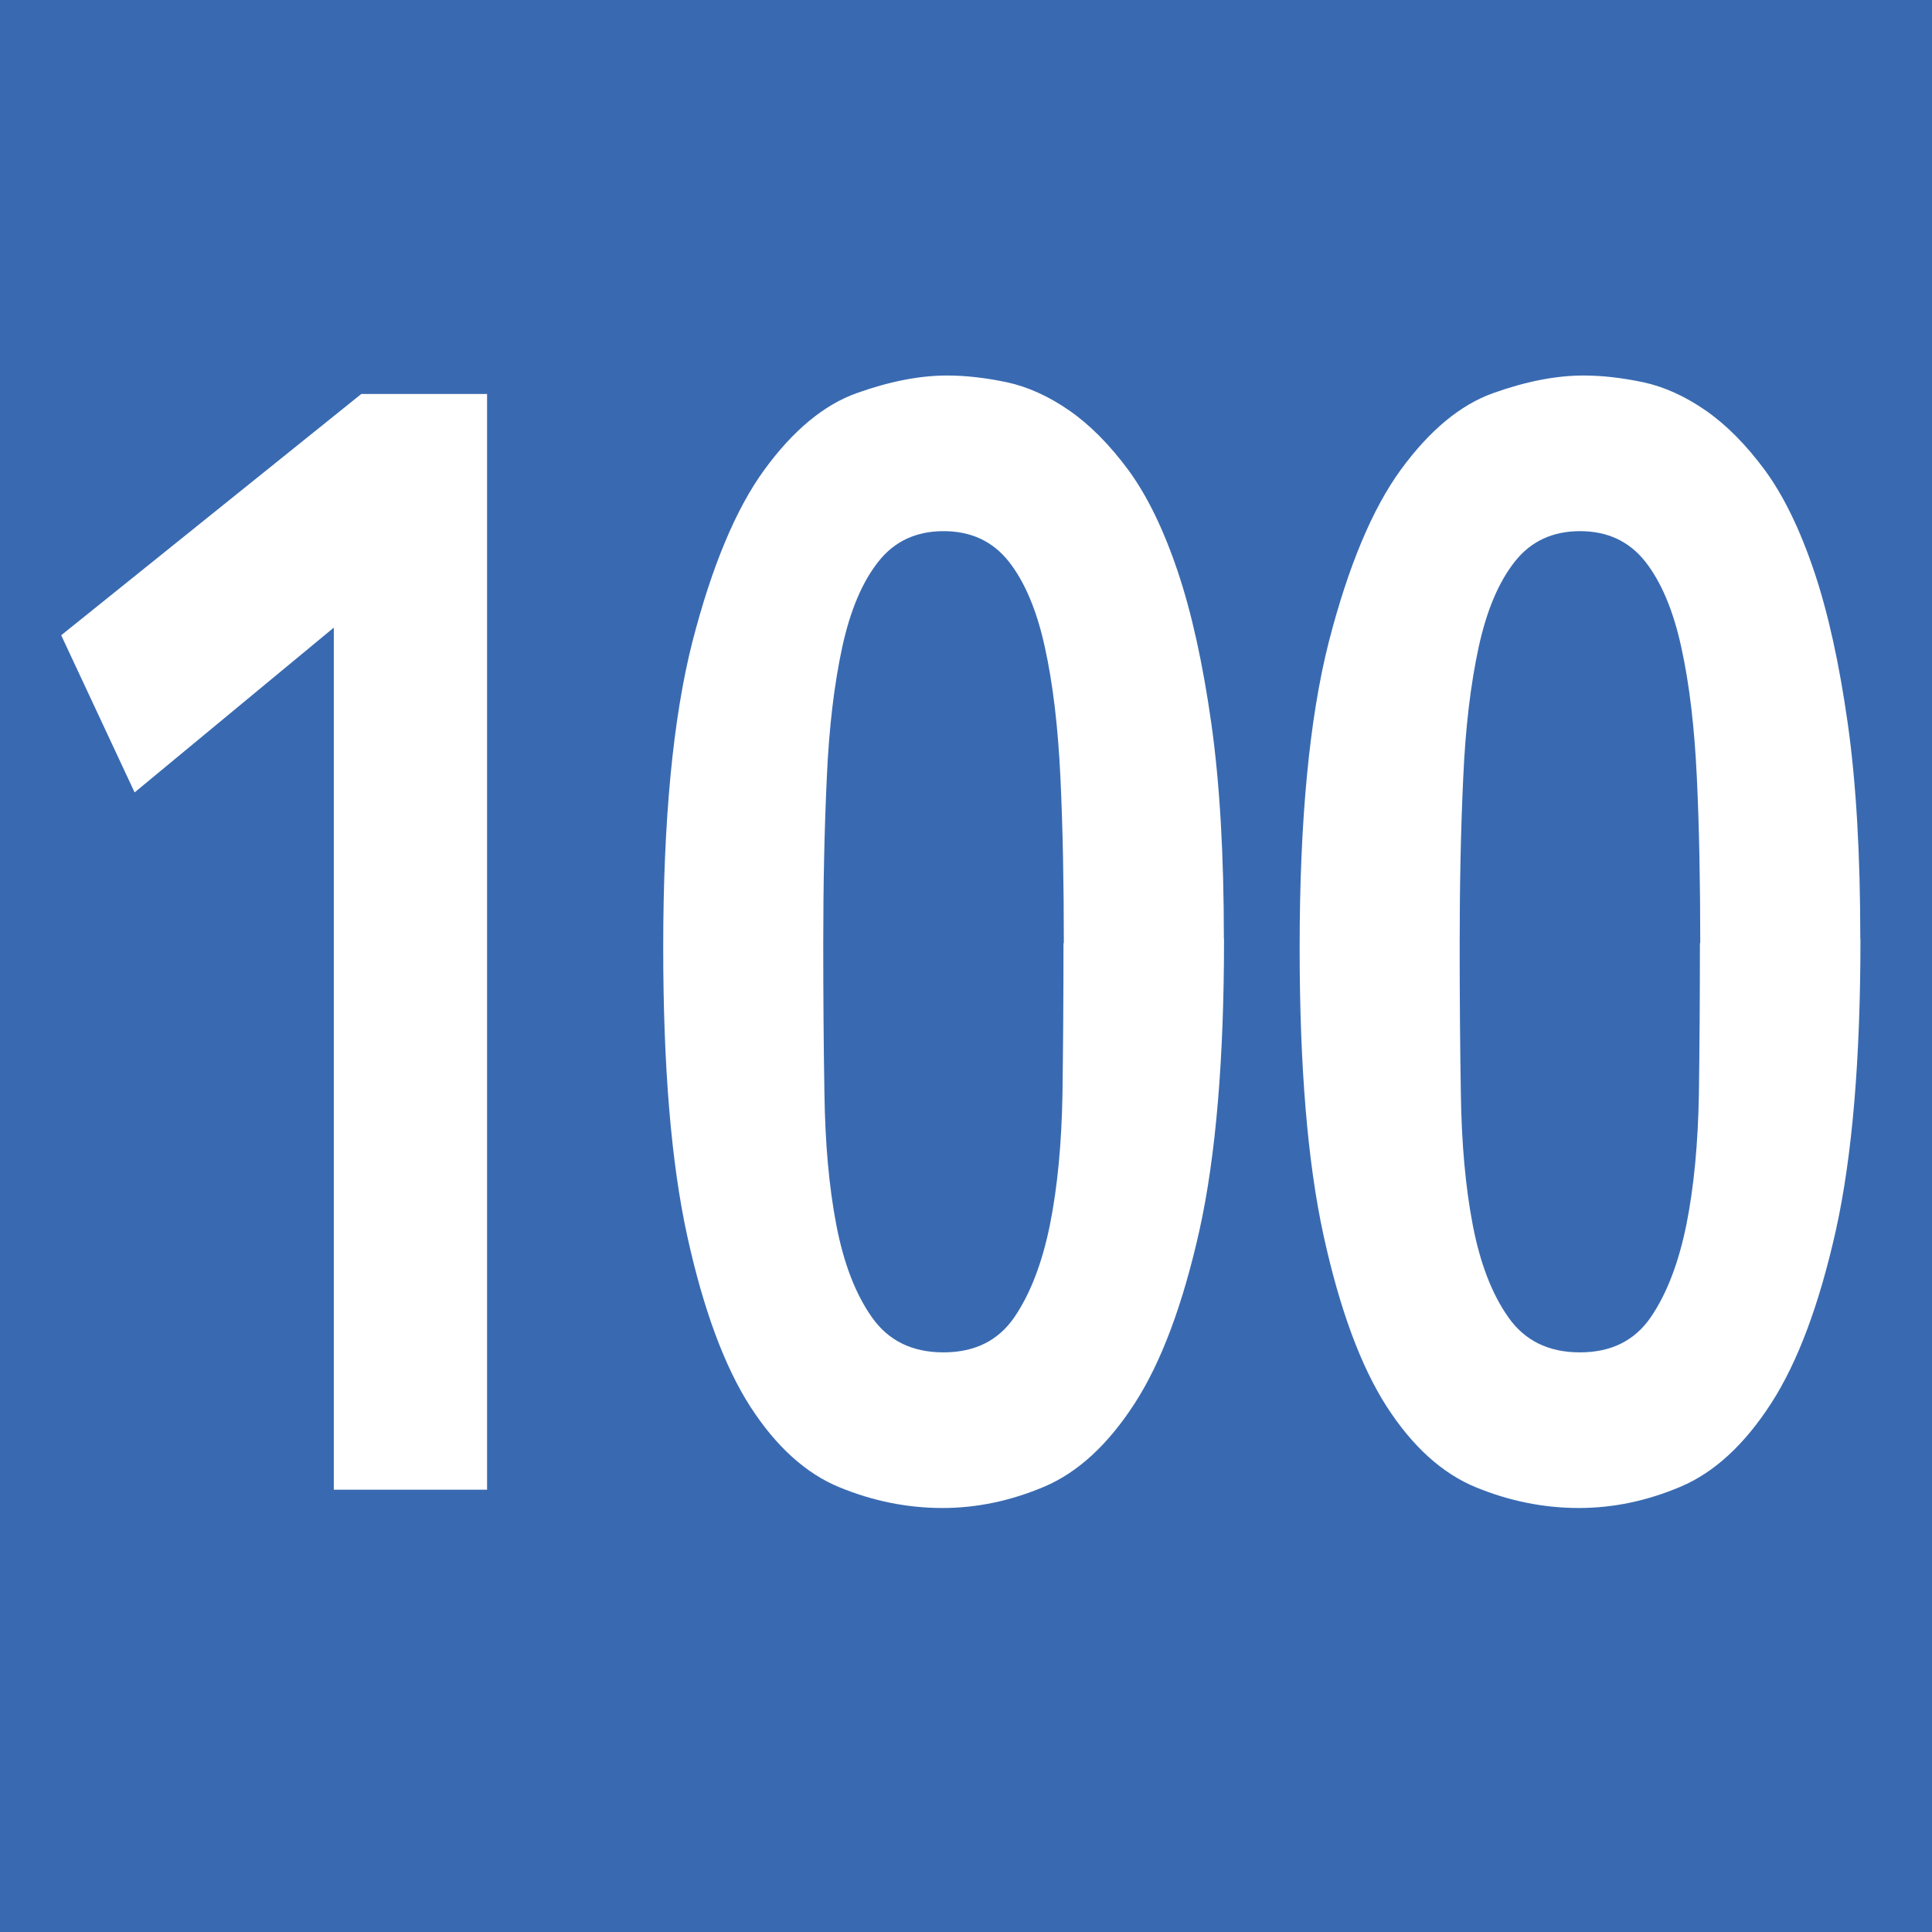 <?xml version="1.0" encoding="UTF-8"?><svg id="uuid-84403c25-46ea-47bb-a606-7afebe2c2053" xmlns="http://www.w3.org/2000/svg" viewBox="0 0 11.396 11.396"><defs><style>.uuid-abbd7878-0d80-4a1b-9682-28b755fa3aa3{fill:#fff;}.uuid-9a399d75-8d2f-4be8-9df6-e5155a7c11ea{fill:#396ab1;}</style></defs><g id="uuid-54aa2a00-81da-489e-a837-5113d65a82d7"><g><rect class="uuid-9a399d75-8d2f-4be8-9df6-e5155a7c11ea" width="11.396" height="11.396"/><g><path class="uuid-abbd7878-0d80-4a1b-9682-28b755fa3aa3" d="M1.969,3.702l-1.175,.972-.433-.927,1.77-1.423h.742v6.463h-.904V3.702Z"/><path class="uuid-abbd7878-0d80-4a1b-9682-28b755fa3aa3" d="M7.22,5.538c0,.708-.048,1.281-.145,1.719-.098,.438-.225,.778-.382,1.021s-.335,.407-.533,.491-.398,.126-.601,.126c-.207,0-.41-.041-.607-.122-.198-.081-.374-.24-.527-.477-.152-.237-.276-.572-.371-1.004s-.142-.999-.142-1.701c0-.756,.058-1.357,.172-1.805,.115-.446,.257-.786,.426-1.017,.169-.231,.35-.381,.543-.45s.371-.104,.533-.104c.113,0,.23,.014,.354,.04,.124,.027,.247,.083,.368,.167s.237,.201,.348,.351c.11,.15,.207,.349,.29,.595s.149,.546,.199,.899c.05,.354,.074,.777,.074,1.27Zm-.945,.026c0-.354-.006-.679-.02-.977-.014-.297-.044-.553-.092-.77-.047-.216-.118-.384-.212-.504-.095-.12-.223-.18-.385-.18s-.291,.06-.385,.18c-.095,.12-.166,.288-.213,.504-.047,.217-.078,.473-.091,.77-.014,.298-.021,.623-.021,.977,0,.301,.002,.596,.007,.887,.004,.291,.027,.55,.07,.774s.112,.406,.21,.545c.097,.138,.237,.207,.422,.207s.323-.069,.418-.207c.095-.139,.164-.32,.21-.545,.045-.225,.069-.481,.074-.77,.004-.288,.006-.585,.006-.892Z"/><path class="uuid-abbd7878-0d80-4a1b-9682-28b755fa3aa3" d="M10.974,5.538c0,.708-.048,1.281-.145,1.719-.098,.438-.225,.778-.382,1.021s-.335,.407-.533,.491-.398,.126-.601,.126c-.207,0-.41-.041-.607-.122-.198-.081-.374-.24-.527-.477-.152-.237-.276-.572-.371-1.004s-.142-.999-.142-1.701c0-.756,.058-1.357,.172-1.805,.115-.446,.257-.786,.426-1.017,.169-.231,.35-.381,.543-.45s.371-.104,.533-.104c.113,0,.23,.014,.354,.04,.124,.027,.247,.083,.368,.167s.237,.201,.348,.351c.11,.15,.207,.349,.29,.595s.149,.546,.199,.899c.05,.354,.074,.777,.074,1.27Zm-.945,.026c0-.354-.006-.679-.02-.977-.014-.297-.044-.553-.092-.77-.047-.216-.118-.384-.212-.504-.095-.12-.223-.18-.385-.18s-.291,.06-.385,.18c-.095,.12-.166,.288-.213,.504-.047,.217-.078,.473-.091,.77-.014,.298-.021,.623-.021,.977,0,.301,.002,.596,.007,.887,.004,.291,.027,.55,.07,.774s.112,.406,.21,.545c.097,.138,.237,.207,.422,.207s.323-.069,.418-.207c.095-.139,.164-.32,.21-.545,.045-.225,.069-.481,.074-.77,.004-.288,.006-.585,.006-.892Z"/></g></g></g></svg>